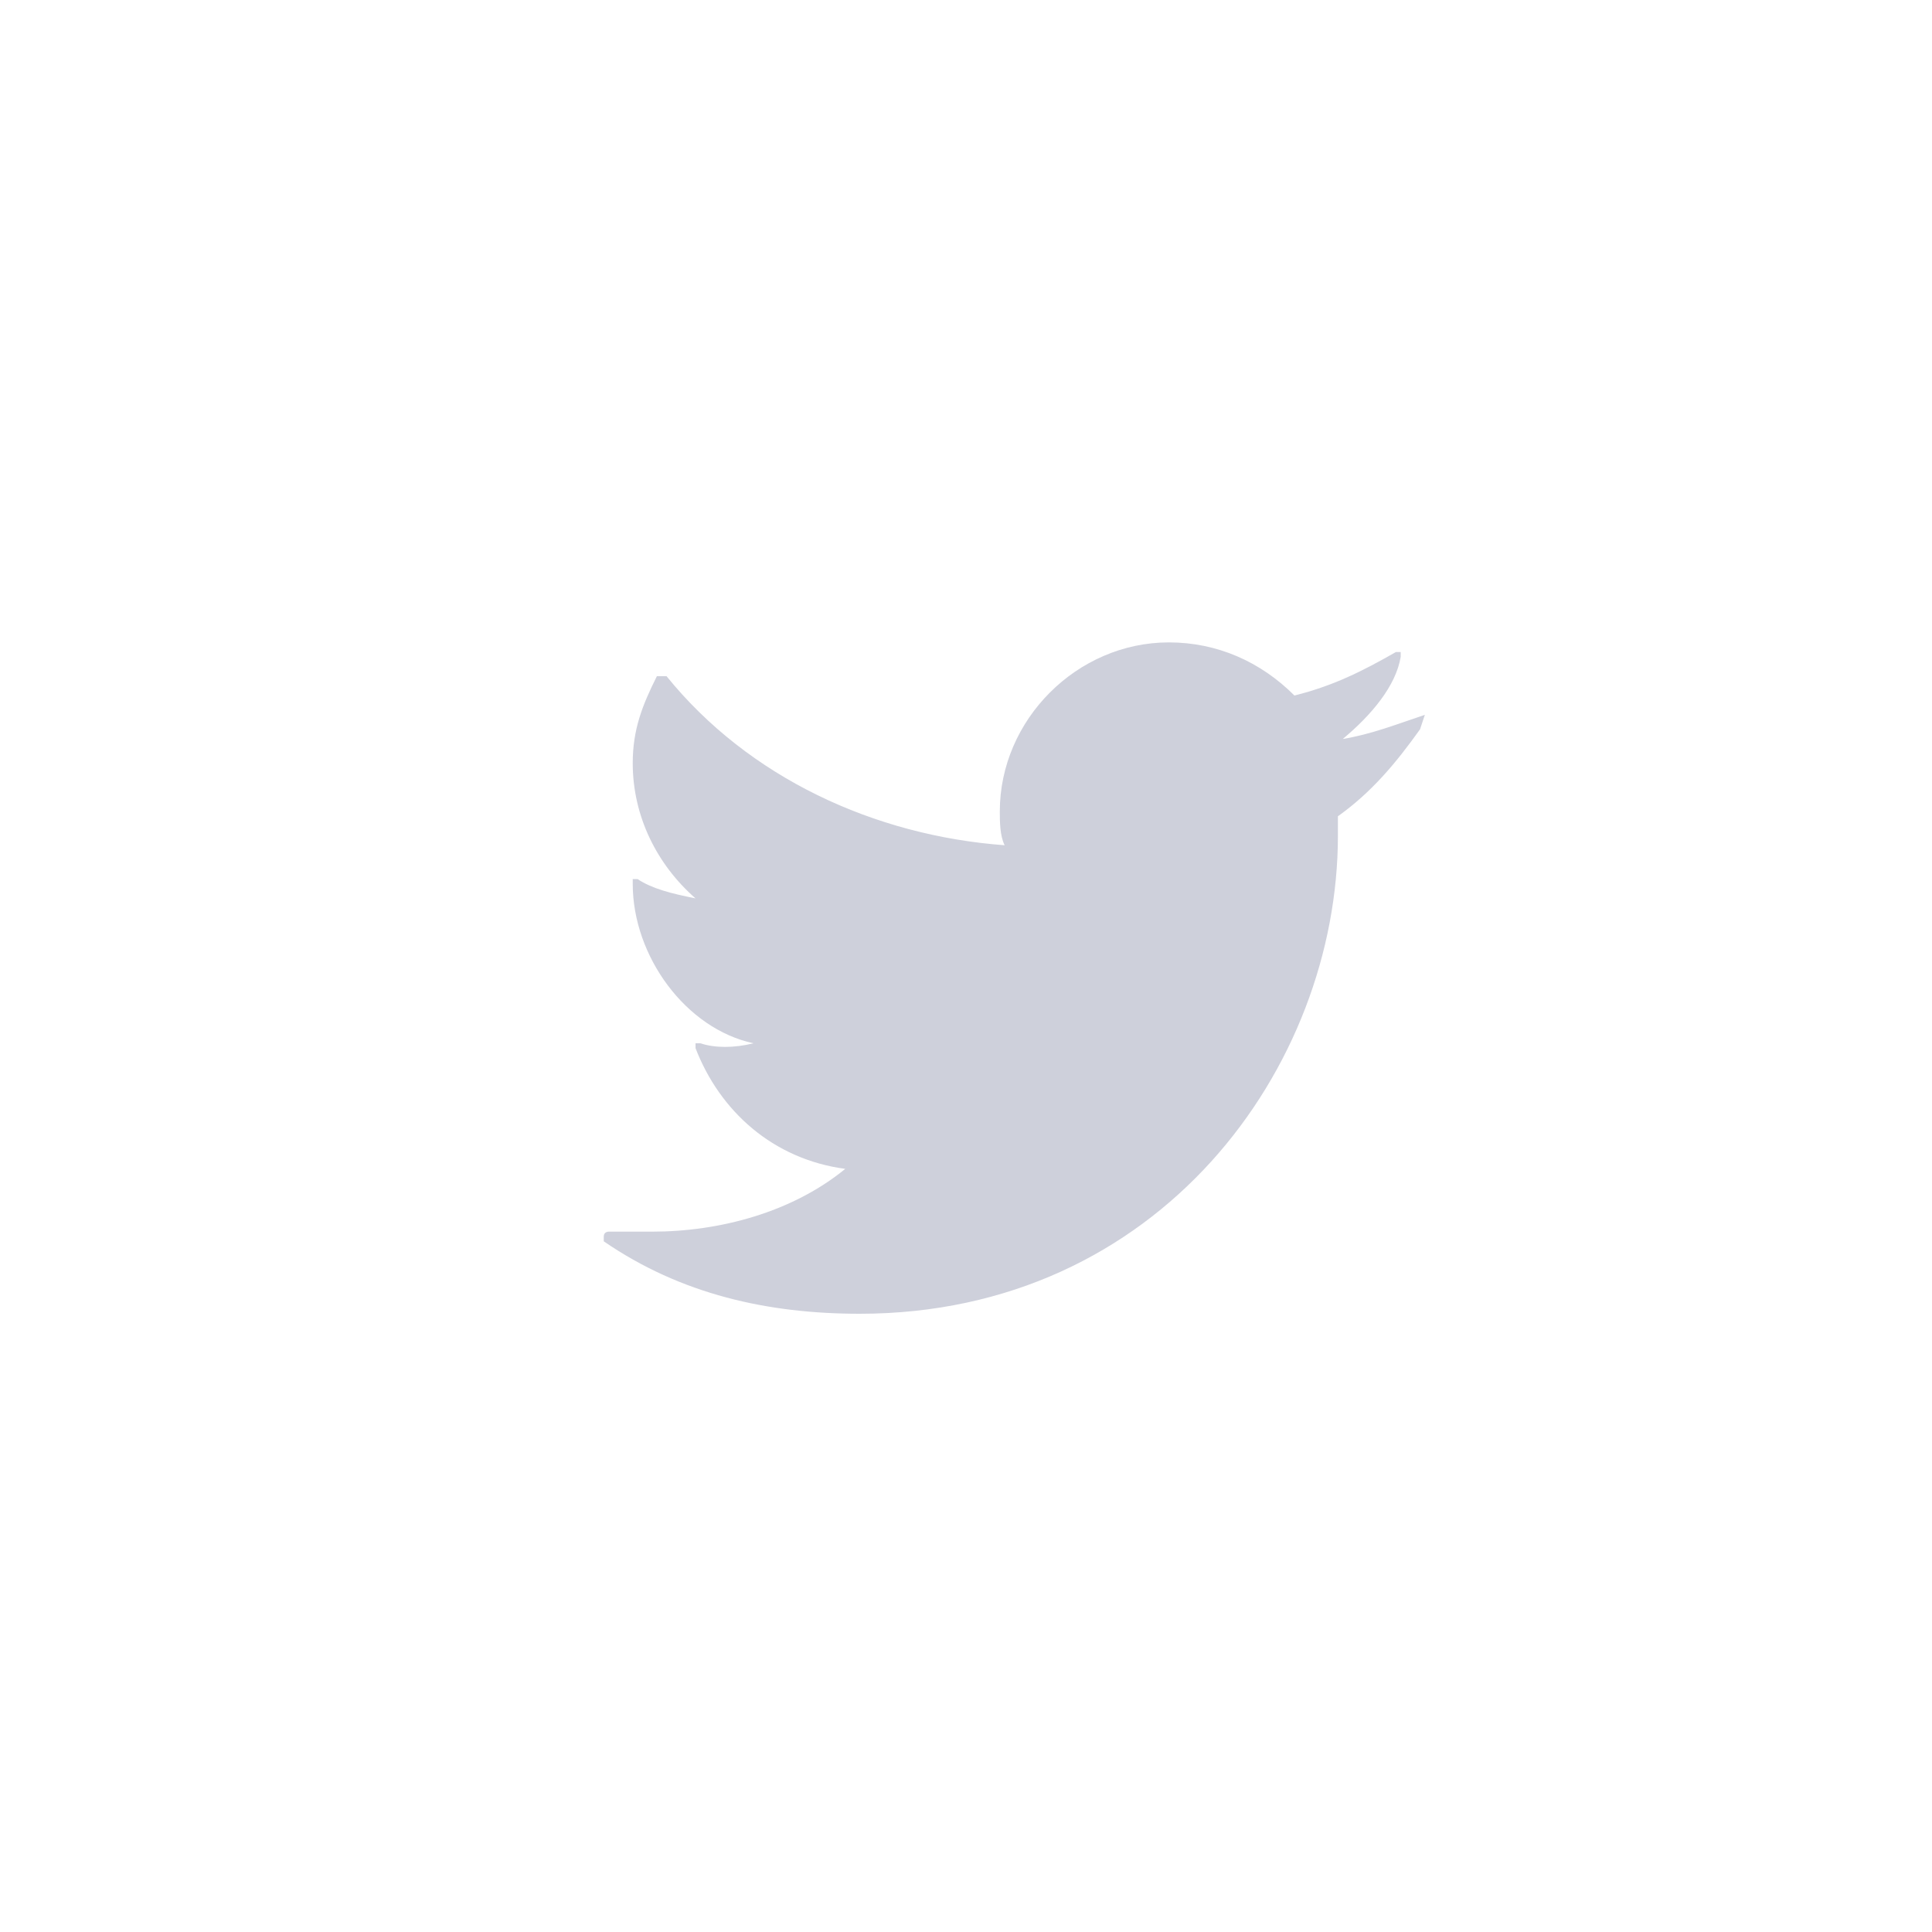 <svg id="Capa_1" xmlns="http://www.w3.org/2000/svg" viewBox="0 0 40 40"><style>.st0{fill:none}.st1{fill:#ced0db}</style><path class="st0" d="M0 0h40v40H0z"/><title>ico-video</title><path class="st1" d="M29.5 14.8c-.6.2-1.1.4-1.7.5.6-.5 1.1-1.1 1.2-1.7v-.1h-.1c-.7.4-1.3.7-2.1.9-.7-.7-1.6-1.1-2.6-1.1-1.9 0-3.5 1.6-3.5 3.5 0 .2 0 .5.1.7-2.7-.2-5.3-1.4-7-3.5h-.2c-.3.6-.5 1.1-.5 1.8 0 1.1.5 2.1 1.3 2.8-.5-.1-.9-.2-1.2-.4h-.1v.1c0 1.5 1.1 3 2.5 3.3-.4.1-.8.1-1.1 0h-.1v.1c.5 1.3 1.6 2.3 3.1 2.5-1.1.9-2.6 1.3-4 1.3h-.9s-.1 0-.1.1v.1c1.6 1.1 3.4 1.5 5.3 1.5 6.2 0 9.9-5.1 9.9-9.9v-.4c.7-.5 1.2-1.1 1.7-1.8l.1-.3z"/></svg>